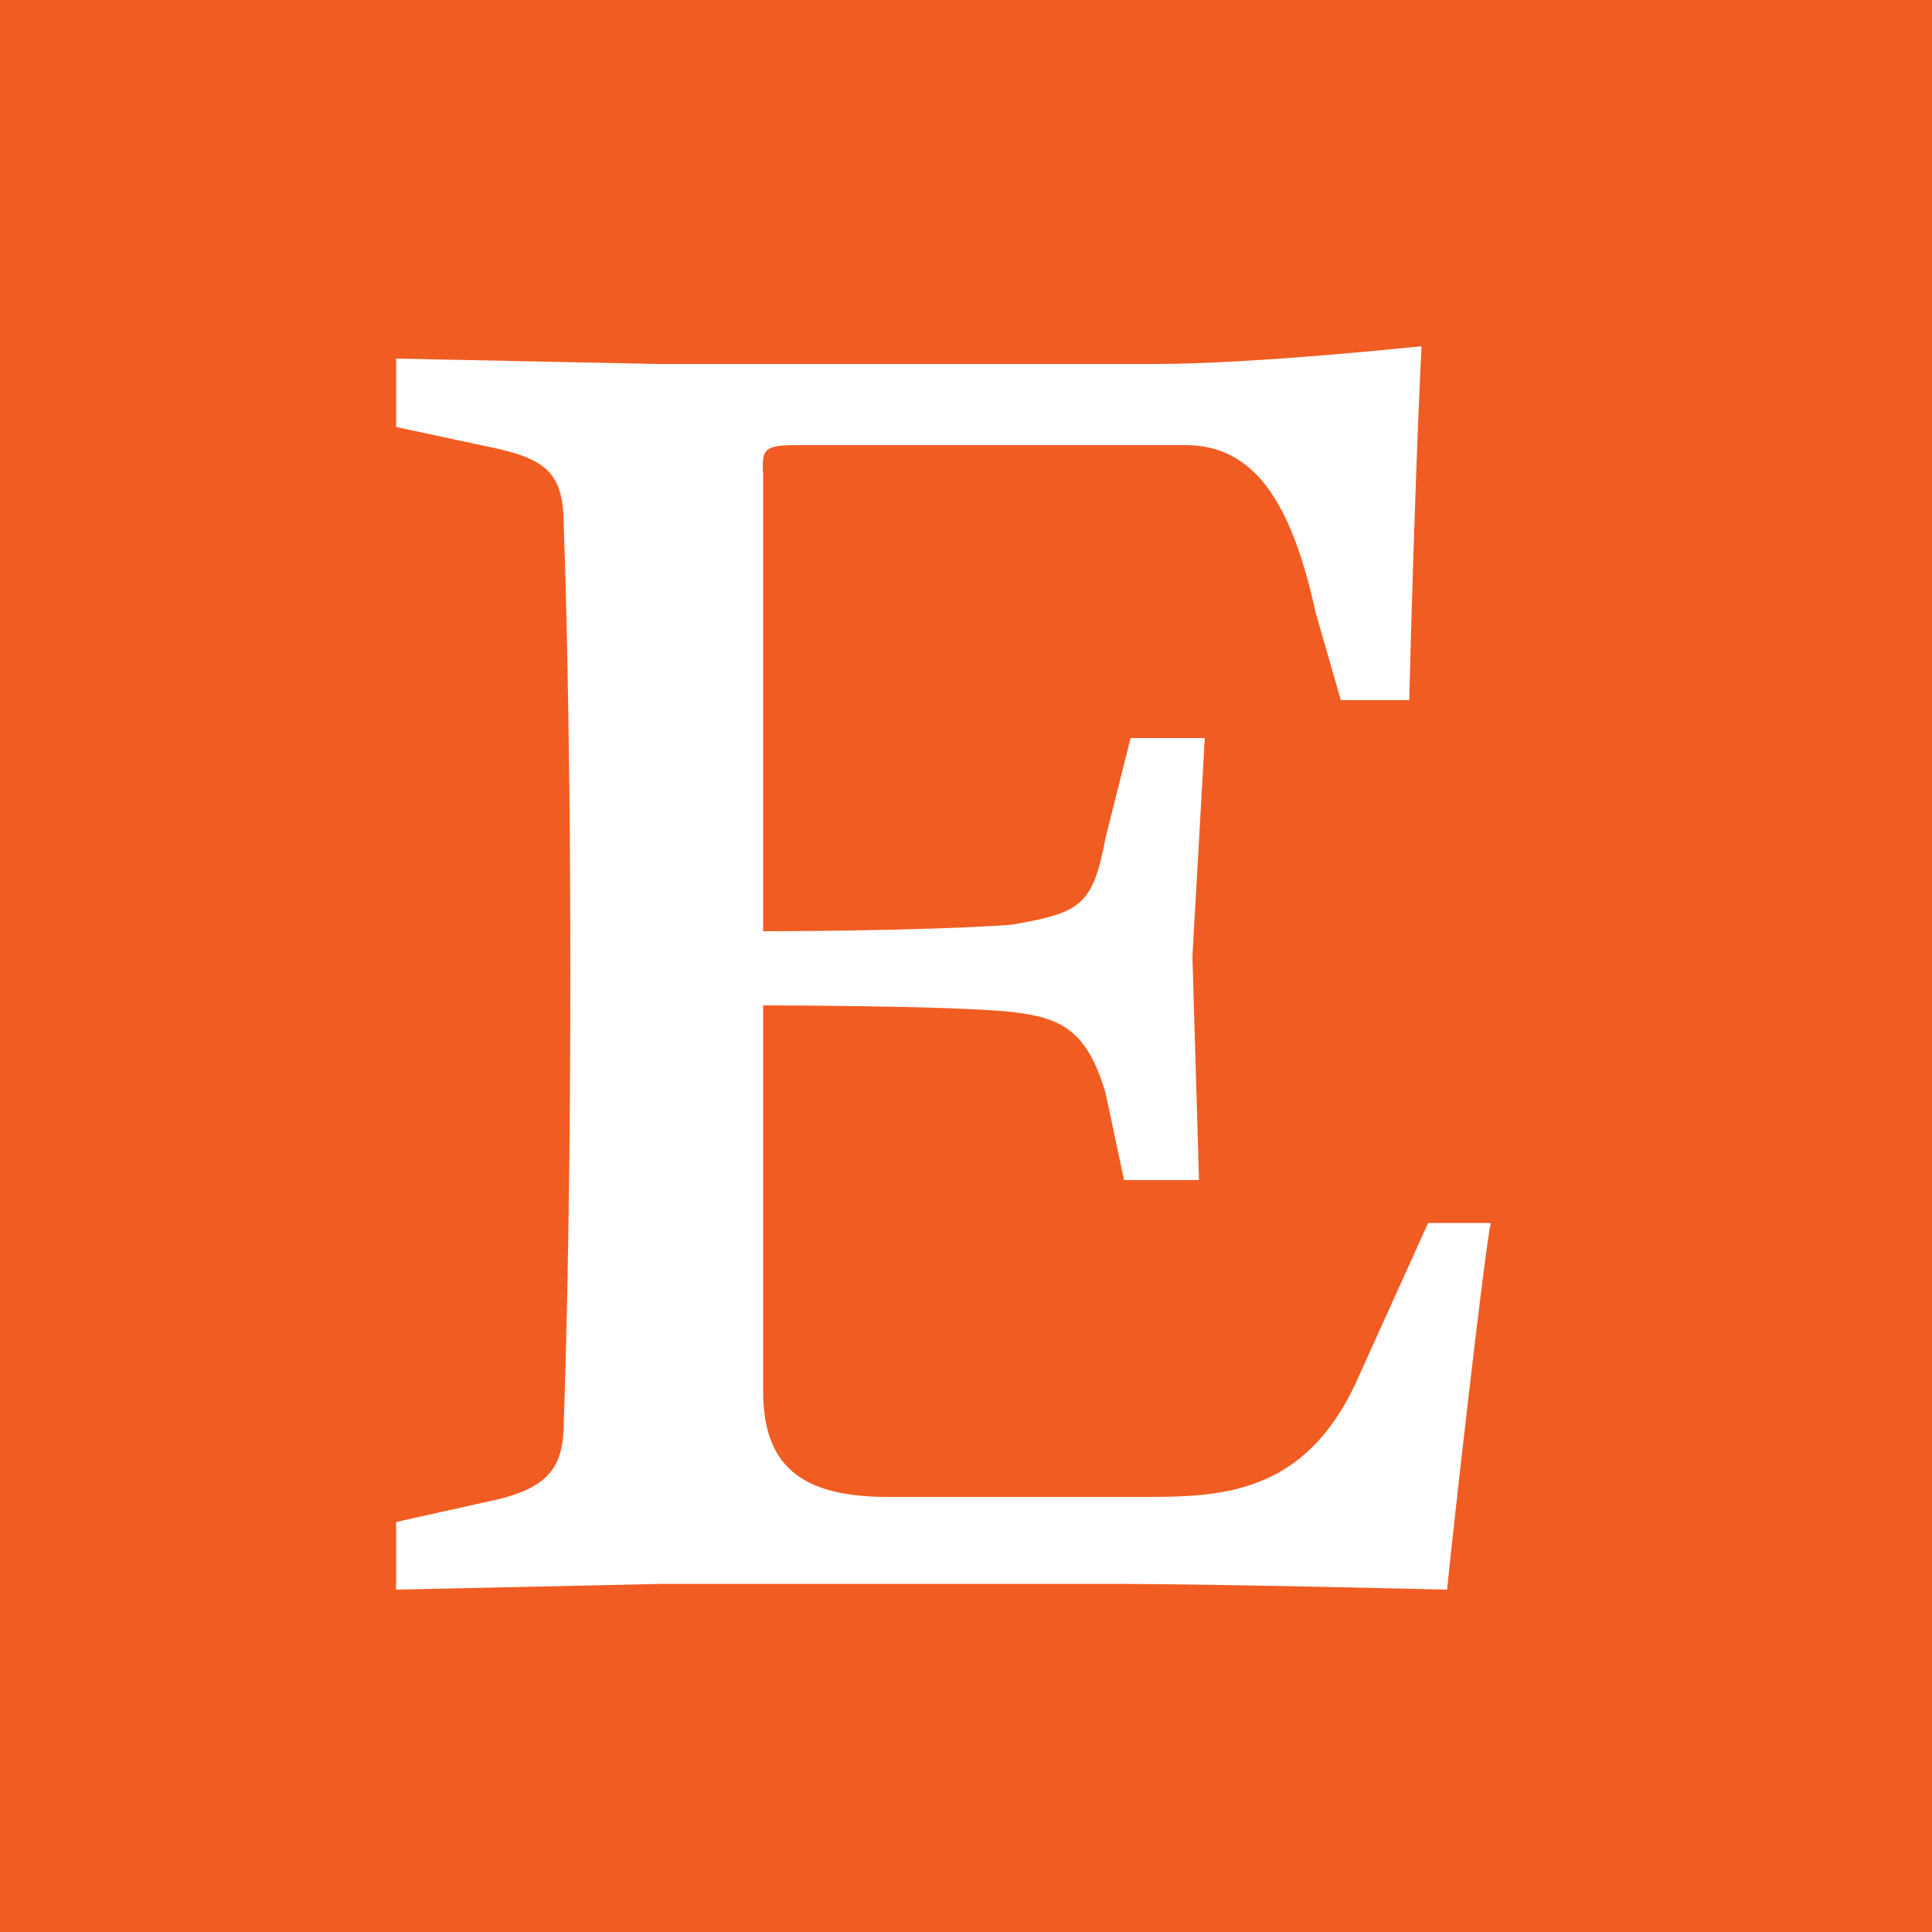 <?xml version="1.0" encoding="UTF-8"?>
<svg id="Layer_1" data-name="Layer 1" xmlns="http://www.w3.org/2000/svg" viewBox="0 0 50 50">
  <rect x="0" y="0" width="50" height="50" fill="#333333" stroke="none"/>
  <defs>
    <style>
      .cls-1 {
        fill: #fff;
      }

      .cls-2 {
        fill: #f15c22;
        stroke: #f15c22;
        stroke-width: 8px;
      }
    </style>
  </defs>
  <rect class="cls-2" x="3.87" y="3.87" width="42.26" height="42.26"/>
  <path class="cls-1" d="M19.75,12.2v11.9s4.19,0,6.44-.17c1.77-.31,2.09-.48,2.42-2.24l.65-2.59h1.92l-.32,5.65.17,5.79h-1.94l-.48-2.26c-.48-1.61-1.13-1.94-2.42-2.09-1.61-.17-6.44-.17-6.44-.17v9.98c0,1.92.97,2.74,3.22,2.74h6.76c2.09,0,4.18-.17,5.48-3.22l1.75-3.87h1.62c-.17.8-.97,7.89-1.13,9.49,0,0-6.11-.15-8.68-.15h-11.6l-6.92.15v-1.75l2.24-.5c1.62-.32,2.1-.8,2.1-2.09,0,0,.17-4.35.17-11.6s-.17-11.58-.17-11.58c0-1.44-.48-1.77-2.1-2.09l-2.24-.48v-1.77l6.76.14h12.88c2.57,0,6.9-.46,6.9-.46,0,0-.15,2.72-.32,9.16h-1.77l-.65-2.26c-.63-2.89-1.6-4.34-3.37-4.34h-10.12c-.82,0-.82.16-.82.65h0Z"/>
</svg>